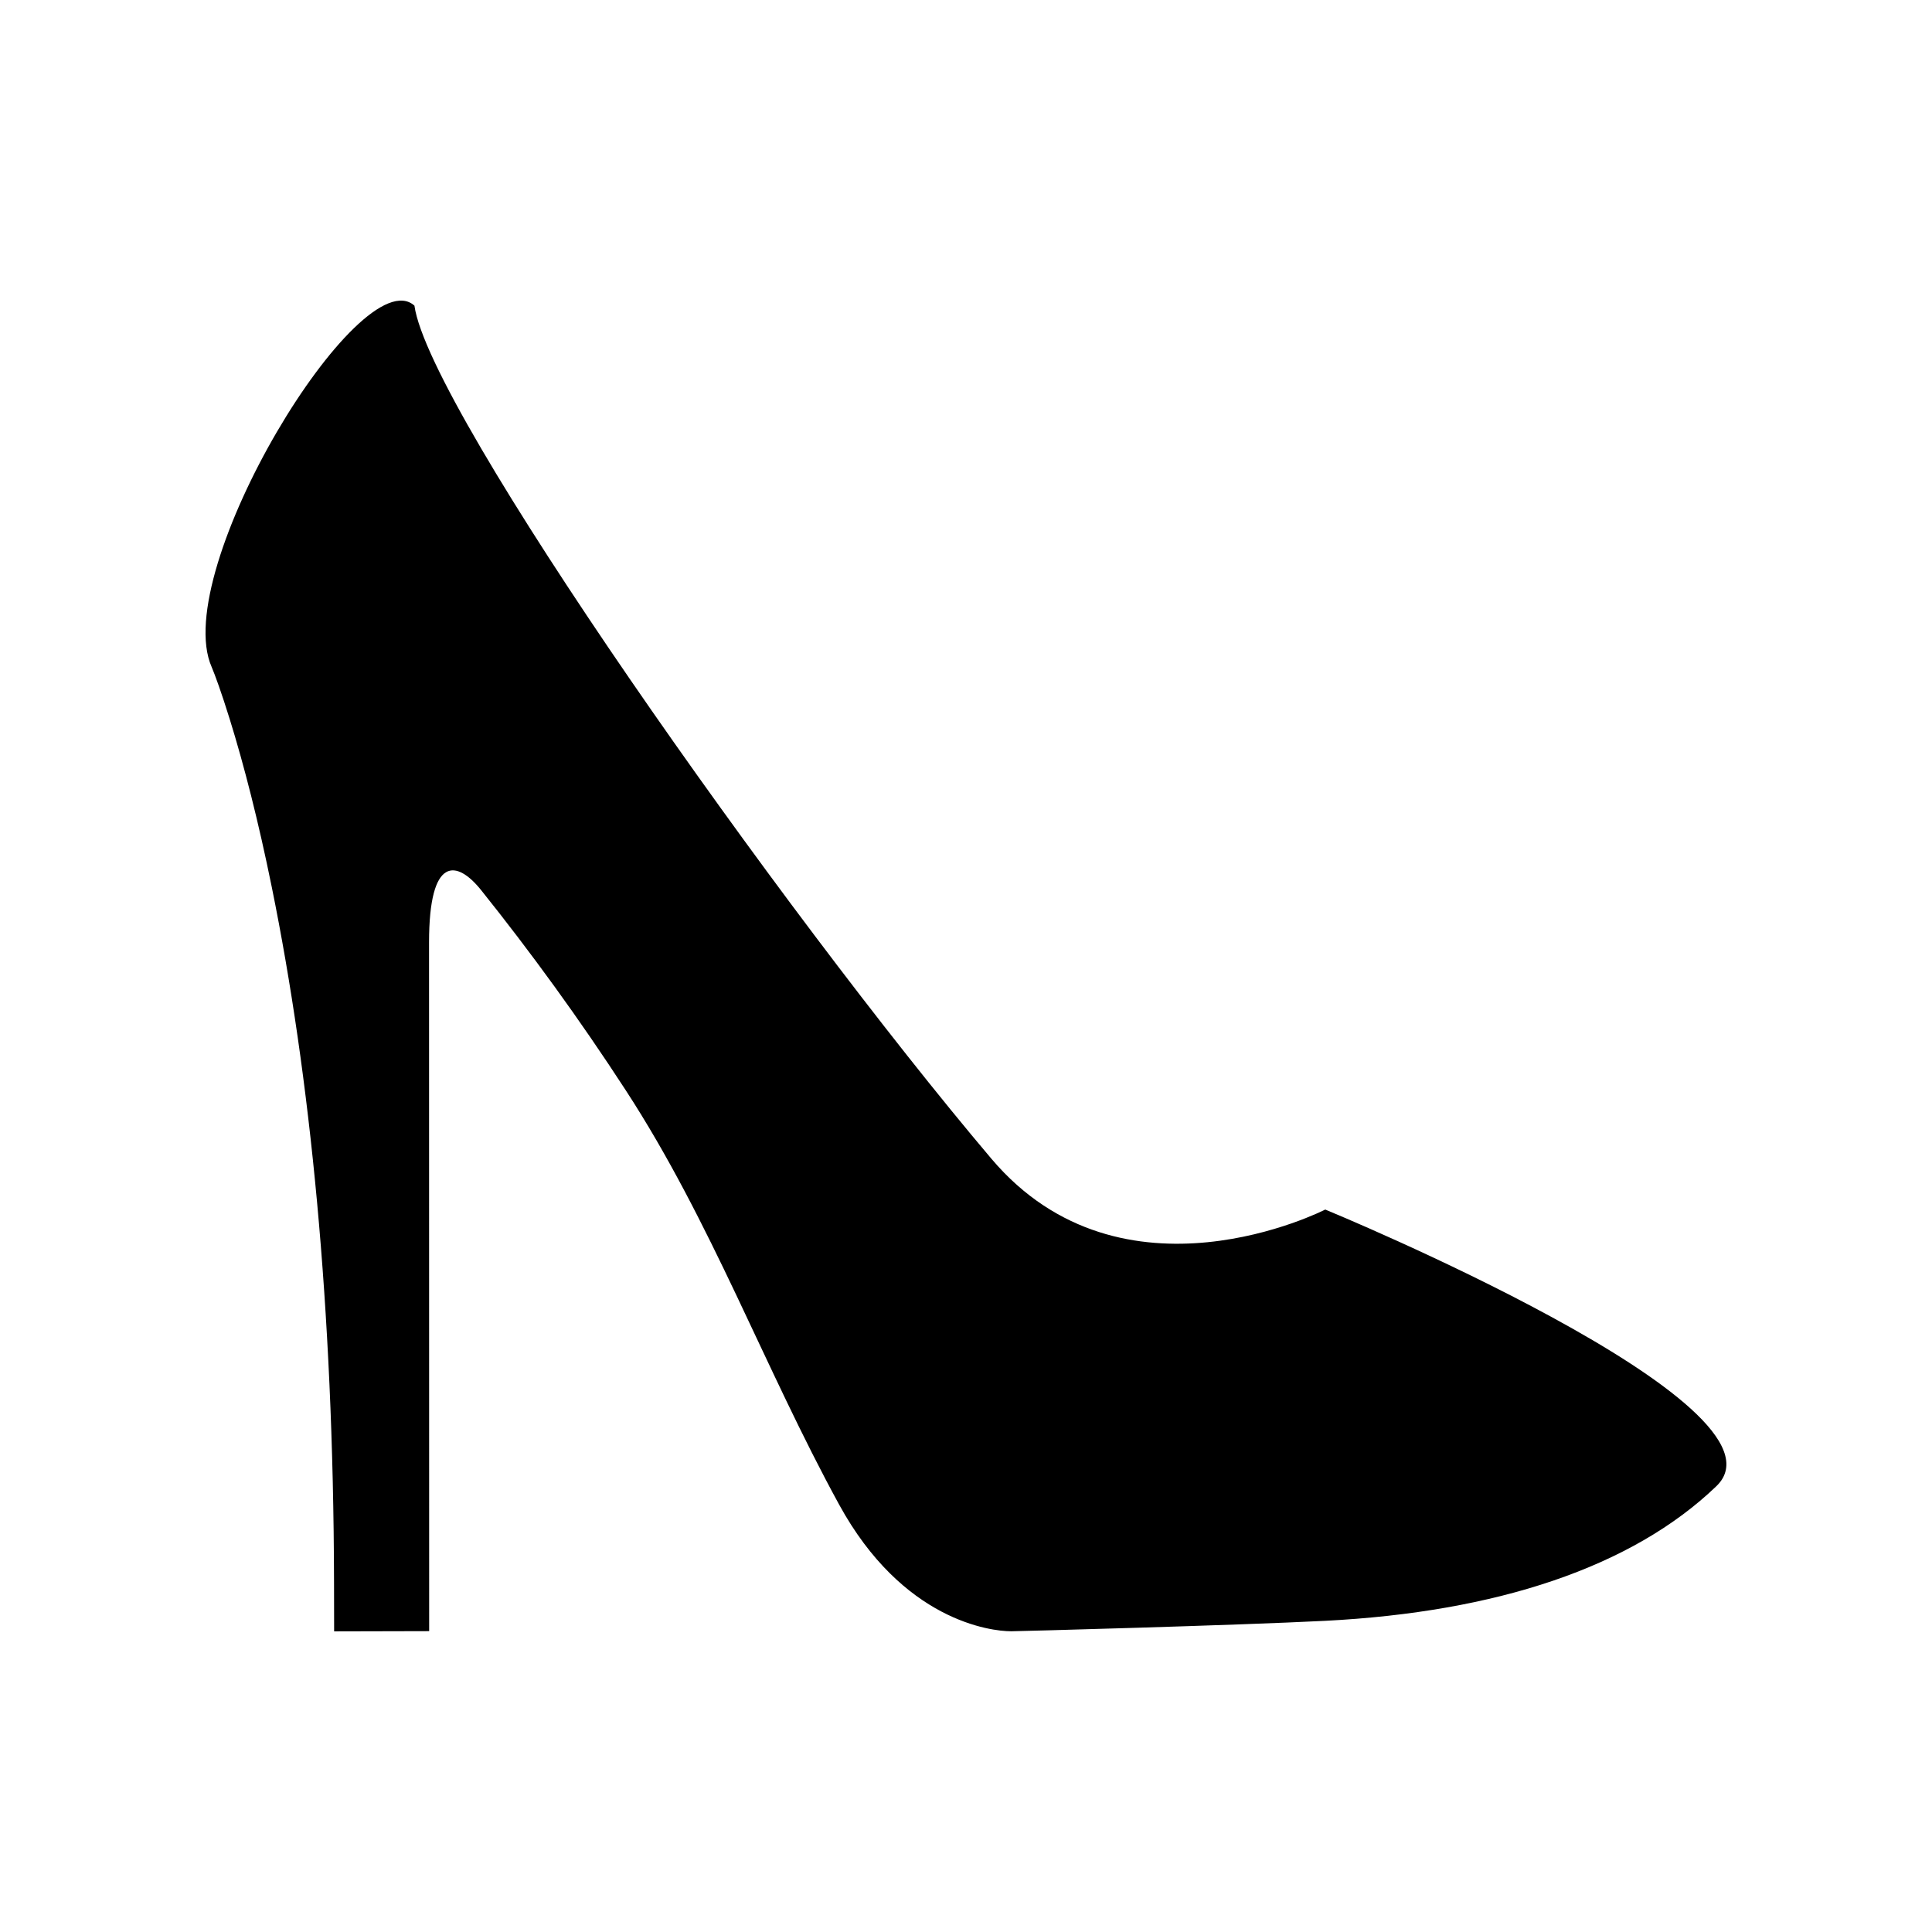 <?xml version="1.0" encoding="UTF-8"?>
<!-- Uploaded to: ICON Repo, www.iconrepo.com, Generator: ICON Repo Mixer Tools -->
<svg fill="#000000" width="800px" height="800px" version="1.1" viewBox="144 144 512 512" xmlns="http://www.w3.org/2000/svg">
 <path d="m495.21 464.54s-53.73 27.59-88.5-13.488c-55.766-65.887-149.01-198.11-152.88-226.05-14.309-12.832-65.035 70.203-53.734 95.77 0.879 2.07 2.559 6.652 4.781 13.801 3.789 12.191 7.602 27.051 11.172 44.637 10.148 49.949 16.312 111.17 16.473 184.08l0.027 13.039 25.184-0.059-0.031-182.5c0-23.176 7.41-21.855 13.809-13.867 13.113 16.383 26.027 34.121 38.371 53.109 22.676 34.871 36.629 73.371 56.457 109.65 16.875 30.871 40.223 33.641 45.625 33.641 1.707 0 59.57-1.555 83.246-2.769 45.328-2.32 81.273-14.188 103.64-35.672 22.375-21.484-103.64-73.316-103.64-73.316z" fill-rule="evenodd"/>
</svg>